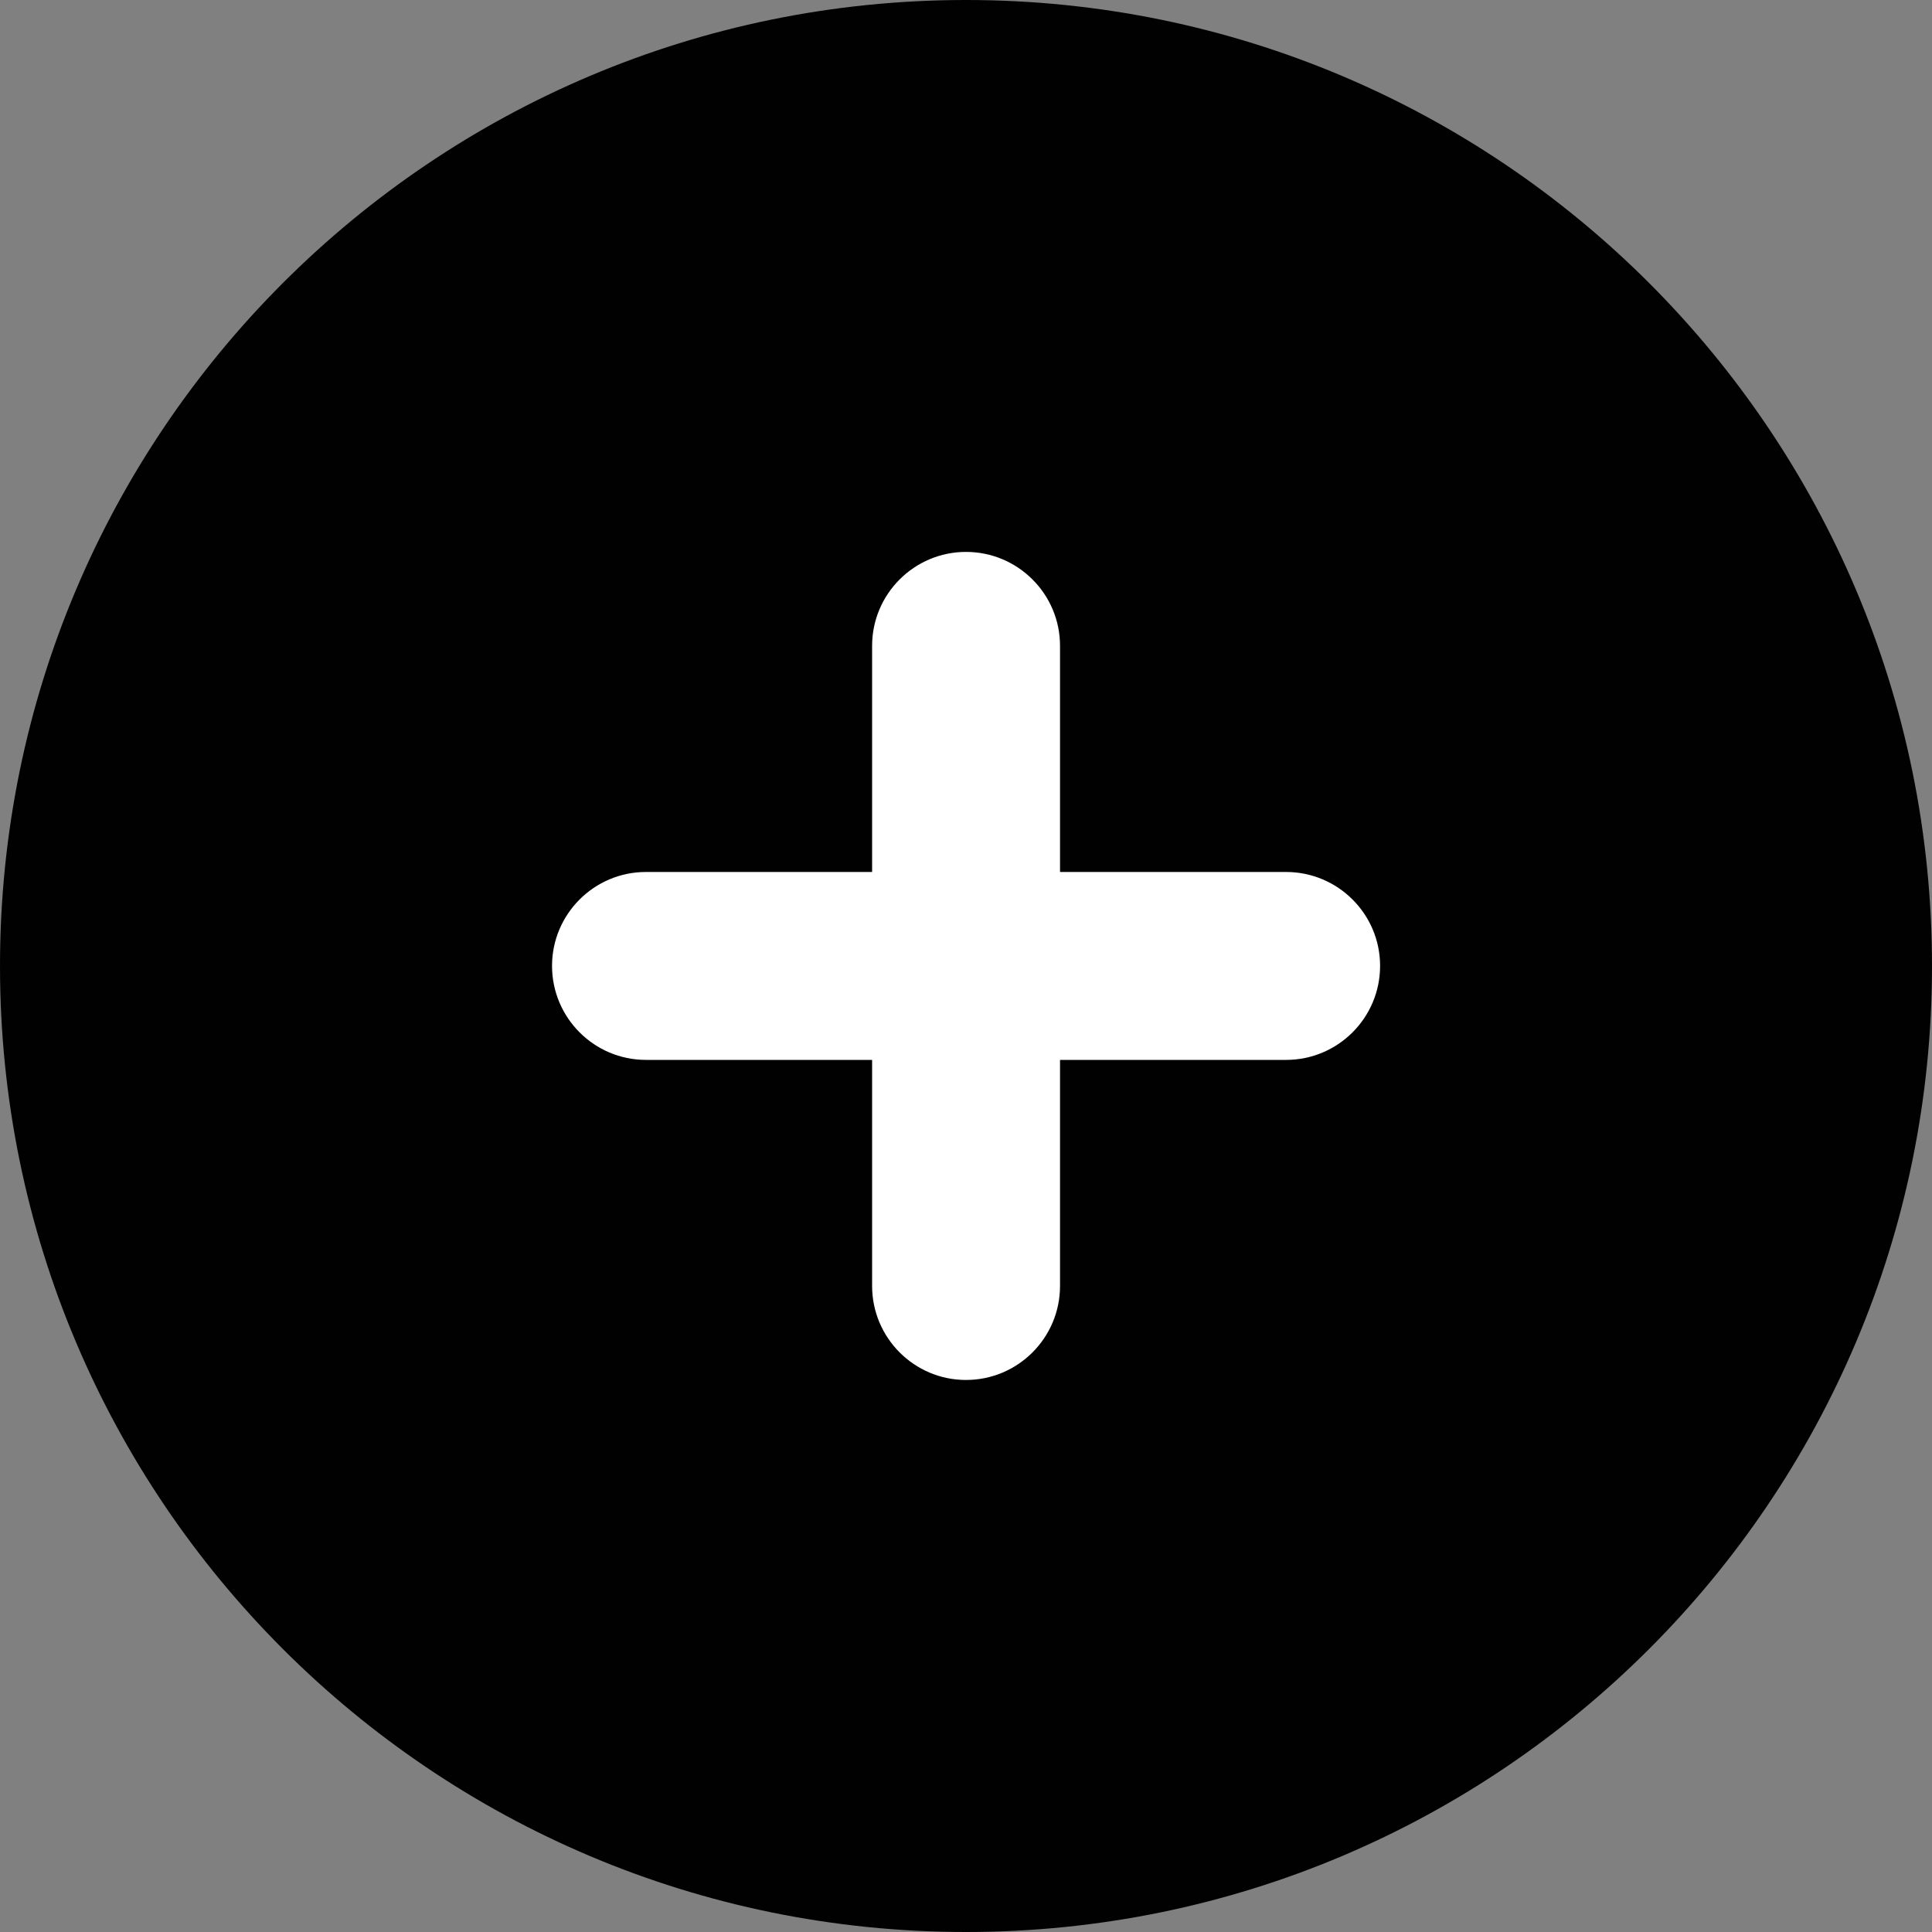 <?xml version="1.0" encoding="UTF-8"?> <svg xmlns="http://www.w3.org/2000/svg" width="15" height="15" viewBox="0 0 15 15" fill="none"><rect x="0" y="0" width="15" height="15" fill="#808080" stroke="none"/><g clip-path="url(#clip0_565_3860)"><path d="M15 7.5C15 3.358 11.642 0 7.5 0C3.358 0 0 3.358 0 7.5C0 11.642 3.358 15 7.5 15C11.642 15 15 11.642 15 7.5Z" fill="#010101"></path><path d="M7.5 10.714C7.098 10.714 6.771 10.387 6.771 9.984V5.014C6.771 4.612 7.098 4.285 7.5 4.285C7.903 4.285 8.23 4.612 8.23 5.014V9.984C8.23 10.387 7.903 10.714 7.5 10.714ZM5.015 8.229C4.613 8.229 4.286 7.902 4.286 7.499C4.286 7.097 4.613 6.77 5.015 6.77H9.985C10.388 6.77 10.715 7.097 10.715 7.499C10.715 7.902 10.388 8.229 9.985 8.229H5.015Z" fill="white"></path></g><defs><clipPath id="clip0_565_3860"><rect width="15" height="15" fill="white"></rect></clipPath></defs></svg> 